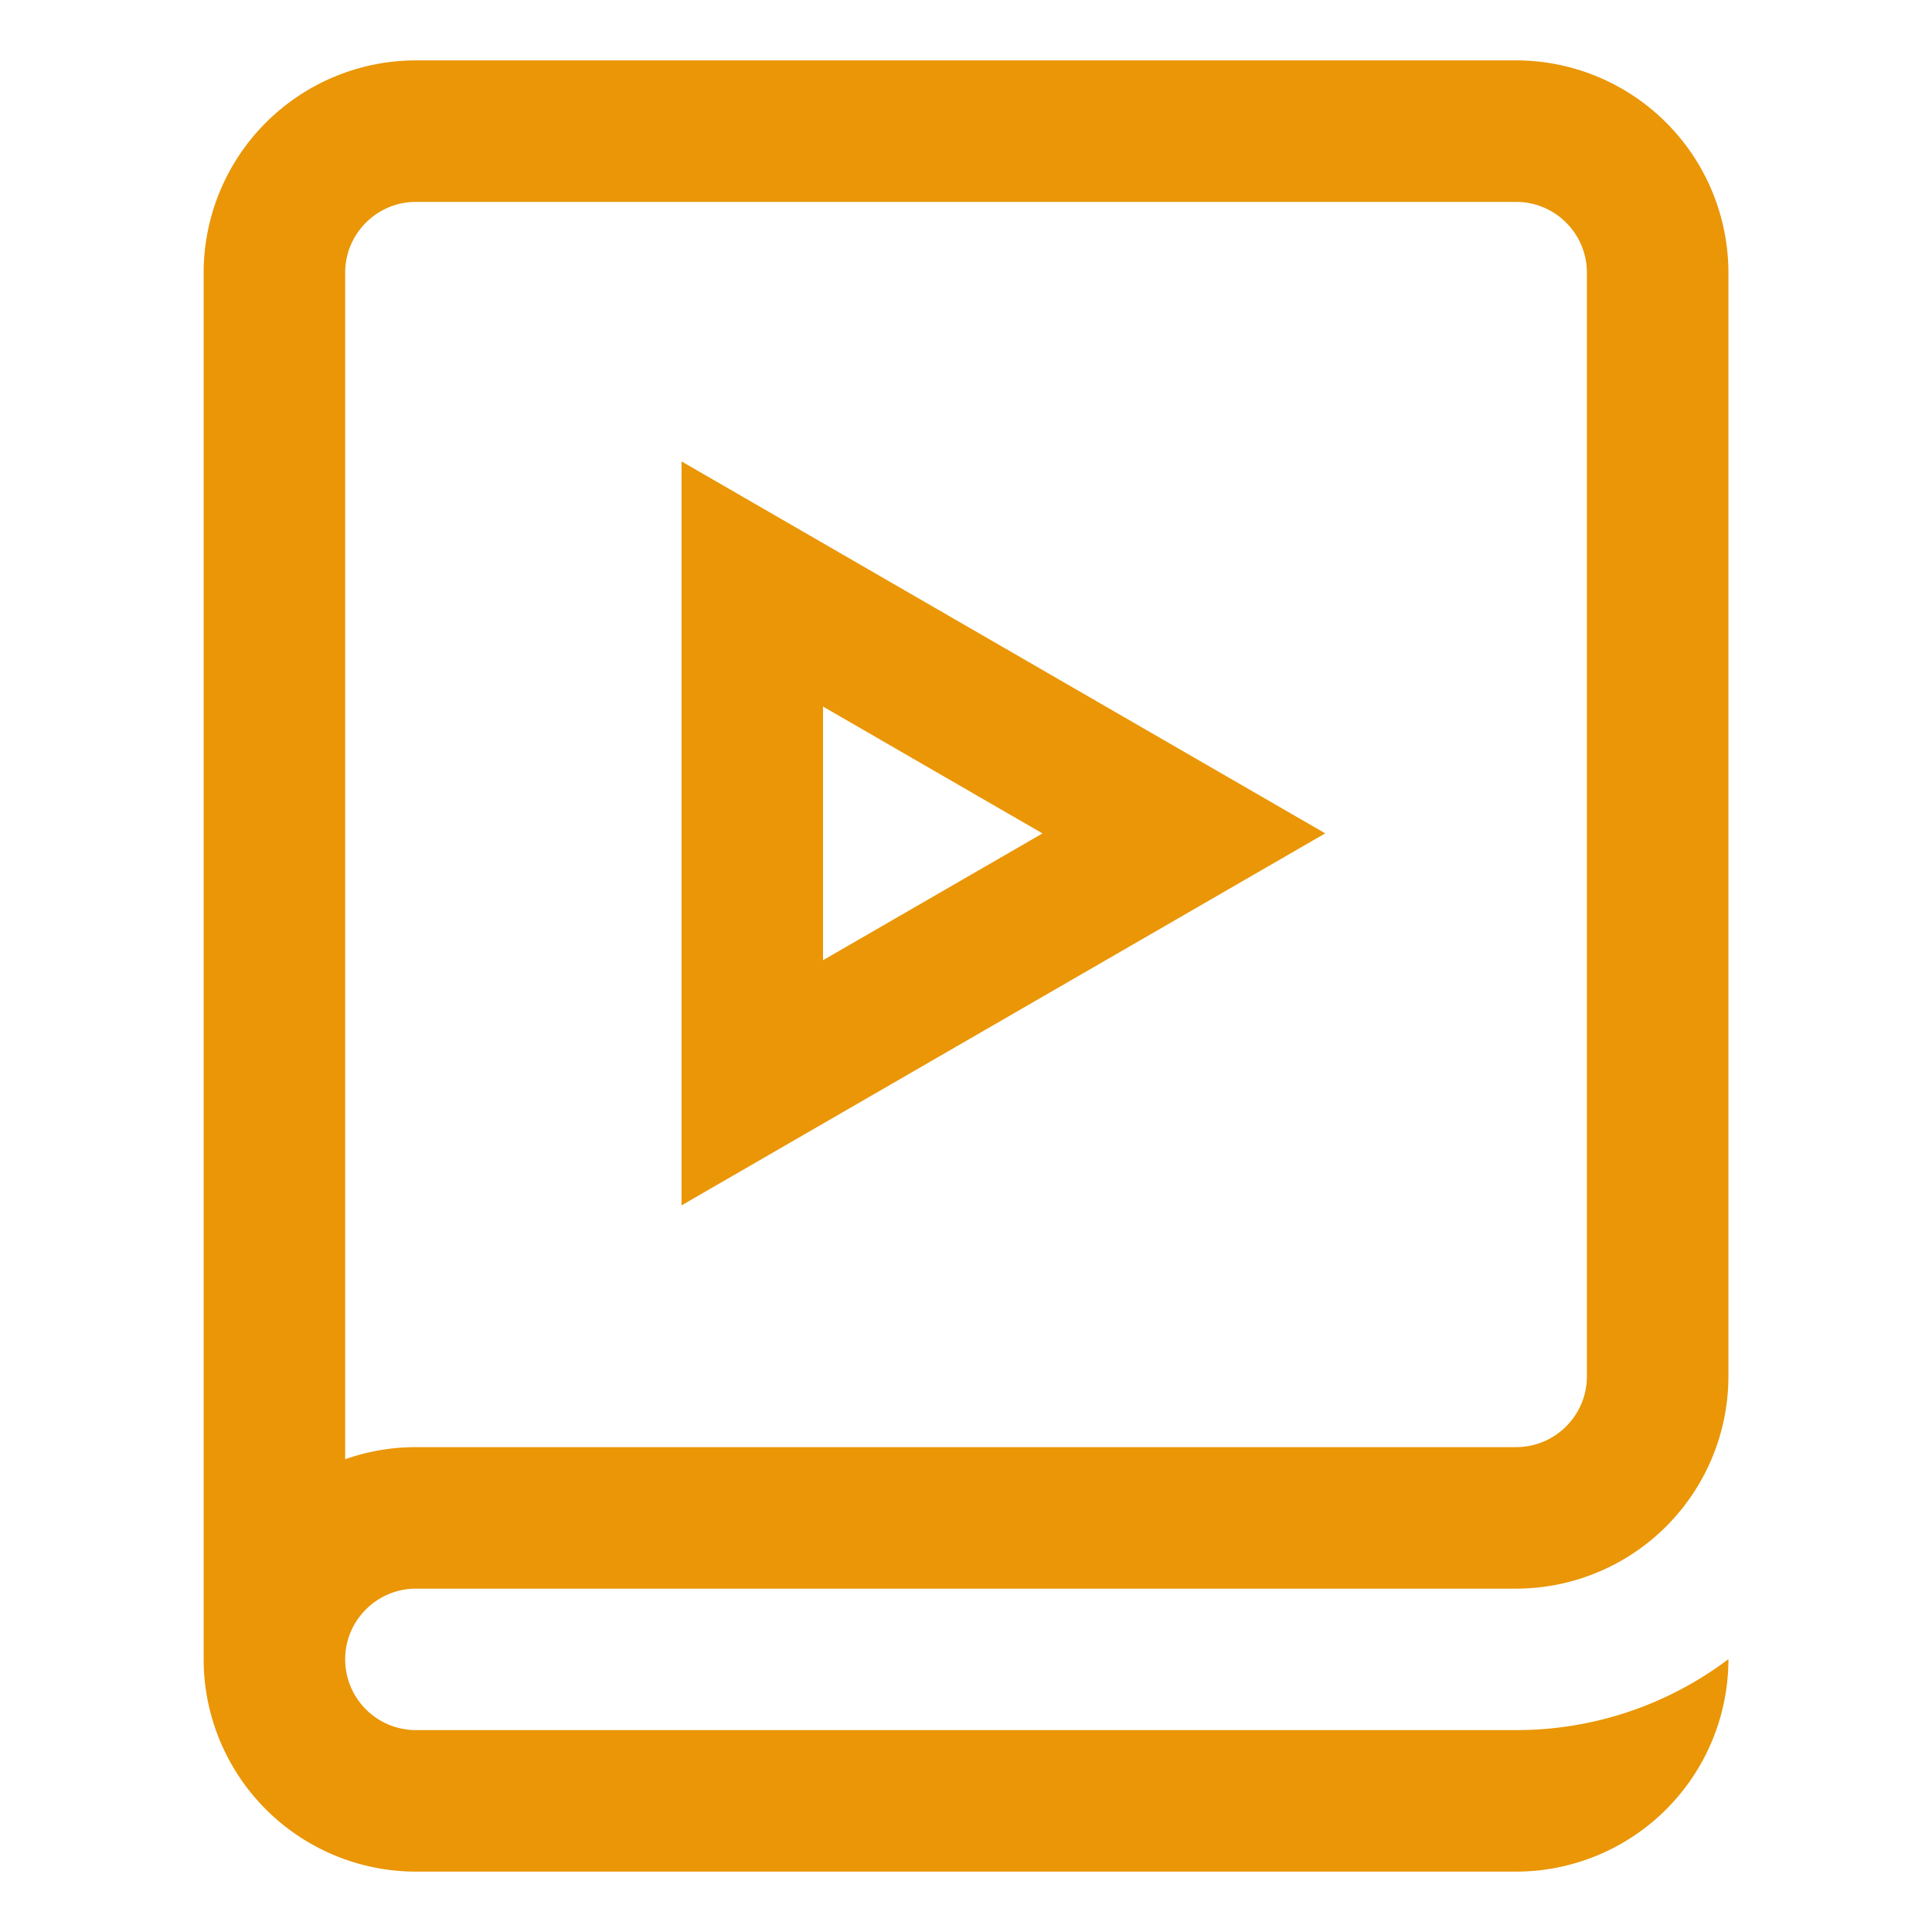 <svg xmlns="http://www.w3.org/2000/svg" width="32" height="32" viewBox="3.5 1.5 32 32"><path fill="#EA9606" d="M10.389 27.813h18.223a3.52 3.52 0 003.516-3.516V6.016A3.52 3.52 0 0028.612 2.5H10.389a3.52 3.52 0 00-3.516 3.516v22.968a3.52 3.52 0 003.516 3.516h18.223a3.52 3.52 0 003.516-3.516v-.003a5.828 5.828 0 01-3.516 1.175H10.389a1.173 1.173 0 01-1.172-1.172c0-.645.526-1.171 1.172-1.171M9.217 6.016c0-.646.526-1.172 1.172-1.172h18.223c.646 0 1.172.525 1.172 1.172v18.281c0 .646-.525 1.172-1.172 1.172H10.389c-.411 0-.805.071-1.172.201V6.016zm5.571 3.126v12.323l10.662-6.162-10.662-6.161zm2.344 4.061l3.635 2.101-3.635 2.1v-4.201z"/></svg>
